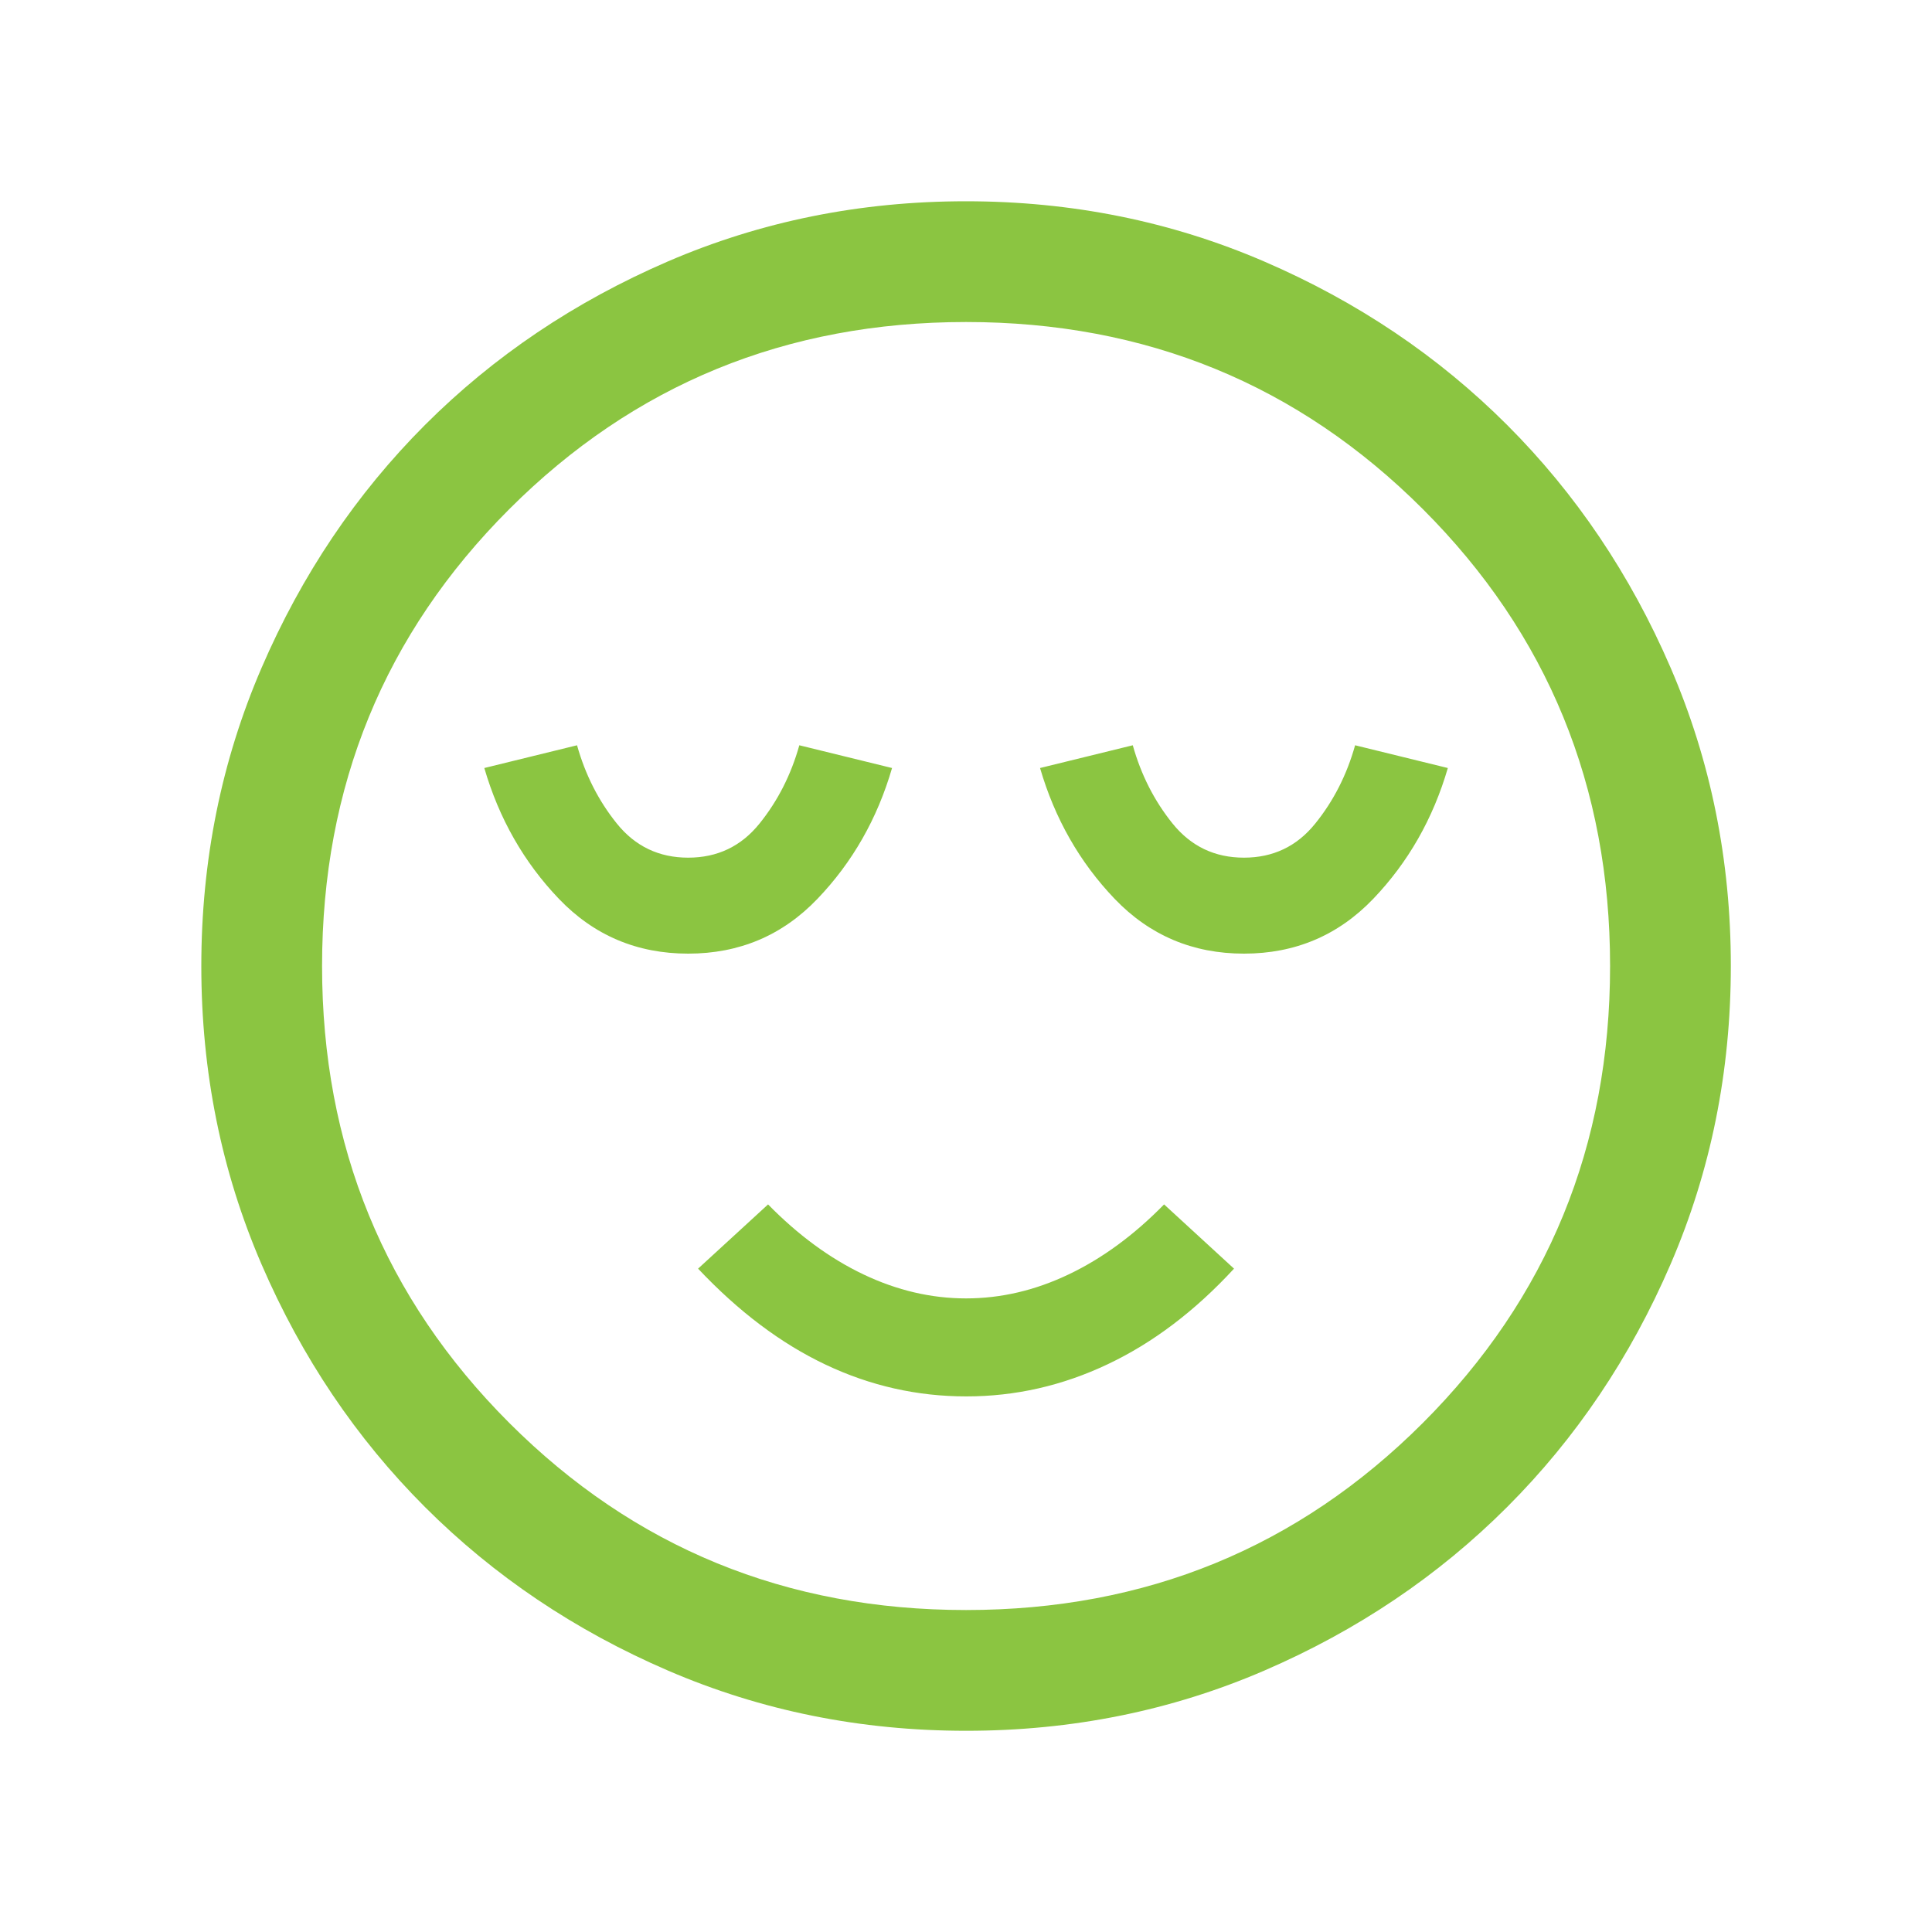 <svg width="40" height="40" viewBox="0 0 40 40" fill="none" xmlns="http://www.w3.org/2000/svg">
<mask id="mask0_2046_469" style="mask-type:alpha" maskUnits="userSpaceOnUse" x="0" y="0" width="40" height="40">
<rect width="40" height="40" fill="#D9D9D9"/>
</mask>
<g mask="url(#mask0_2046_469)">
<path d="M14.248 19.744C15.308 19.744 16.2 19.366 16.924 18.61C17.649 17.853 18.164 16.95 18.469 15.901L16.549 15.43C16.378 16.041 16.103 16.582 15.724 17.052C15.345 17.522 14.853 17.757 14.248 17.757C13.643 17.757 13.151 17.522 12.772 17.052C12.393 16.582 12.118 16.041 11.947 15.43L10.027 15.901C10.333 16.95 10.848 17.853 11.572 18.61C12.296 19.366 13.188 19.744 14.248 19.744ZM20.006 28.911C21.022 28.911 21.998 28.689 22.934 28.245C23.87 27.802 24.742 27.142 25.549 26.266L24.101 24.936C23.479 25.571 22.821 26.054 22.126 26.385C21.432 26.716 20.724 26.882 20.001 26.882C19.279 26.882 18.571 26.716 17.876 26.385C17.182 26.054 16.524 25.571 15.902 24.936L14.453 26.266C15.289 27.153 16.169 27.816 17.094 28.254C18.019 28.692 18.989 28.911 20.006 28.911ZM25.755 19.744C26.814 19.744 27.706 19.366 28.431 18.61C29.155 17.853 29.67 16.95 29.976 15.901L28.056 15.43C27.885 16.041 27.61 16.582 27.23 17.052C26.851 17.522 26.359 17.757 25.755 17.757C25.15 17.757 24.658 17.522 24.278 17.052C23.899 16.582 23.624 16.041 23.453 15.43L21.533 15.901C21.839 16.95 22.354 17.853 23.078 18.61C23.803 19.366 24.695 19.744 25.755 19.744ZM20.004 35.834C17.814 35.834 15.756 35.418 13.829 34.587C11.902 33.756 10.226 32.628 8.8 31.203C7.375 29.779 6.247 28.103 5.415 26.177C4.584 24.251 4.168 22.193 4.168 20.003C4.168 17.813 4.584 15.755 5.415 13.828C6.246 11.901 7.374 10.225 8.798 8.799C10.223 7.374 11.899 6.246 13.825 5.414C15.751 4.583 17.809 4.167 19.998 4.167C22.188 4.167 24.247 4.583 26.174 5.414C28.101 6.245 29.777 7.373 31.202 8.797C32.627 10.222 33.756 11.898 34.588 13.824C35.419 15.75 35.835 17.808 35.835 19.997C35.835 22.187 35.419 24.246 34.588 26.173C33.757 28.1 32.629 29.776 31.204 31.201C29.779 32.626 28.104 33.755 26.178 34.587C24.252 35.418 22.194 35.834 20.004 35.834ZM20.001 33.334C23.724 33.334 26.876 32.042 29.46 29.459C32.043 26.875 33.335 23.723 33.335 20C33.335 16.278 32.043 13.125 29.46 10.542C26.876 7.959 23.724 6.667 20.001 6.667C16.279 6.667 13.126 7.959 10.543 10.542C7.96 13.125 6.668 16.278 6.668 20C6.668 23.723 7.96 26.875 10.543 29.459C13.126 32.042 16.279 33.334 20.001 33.334Z" fill="#8BC541"/>
</g>
</svg>

